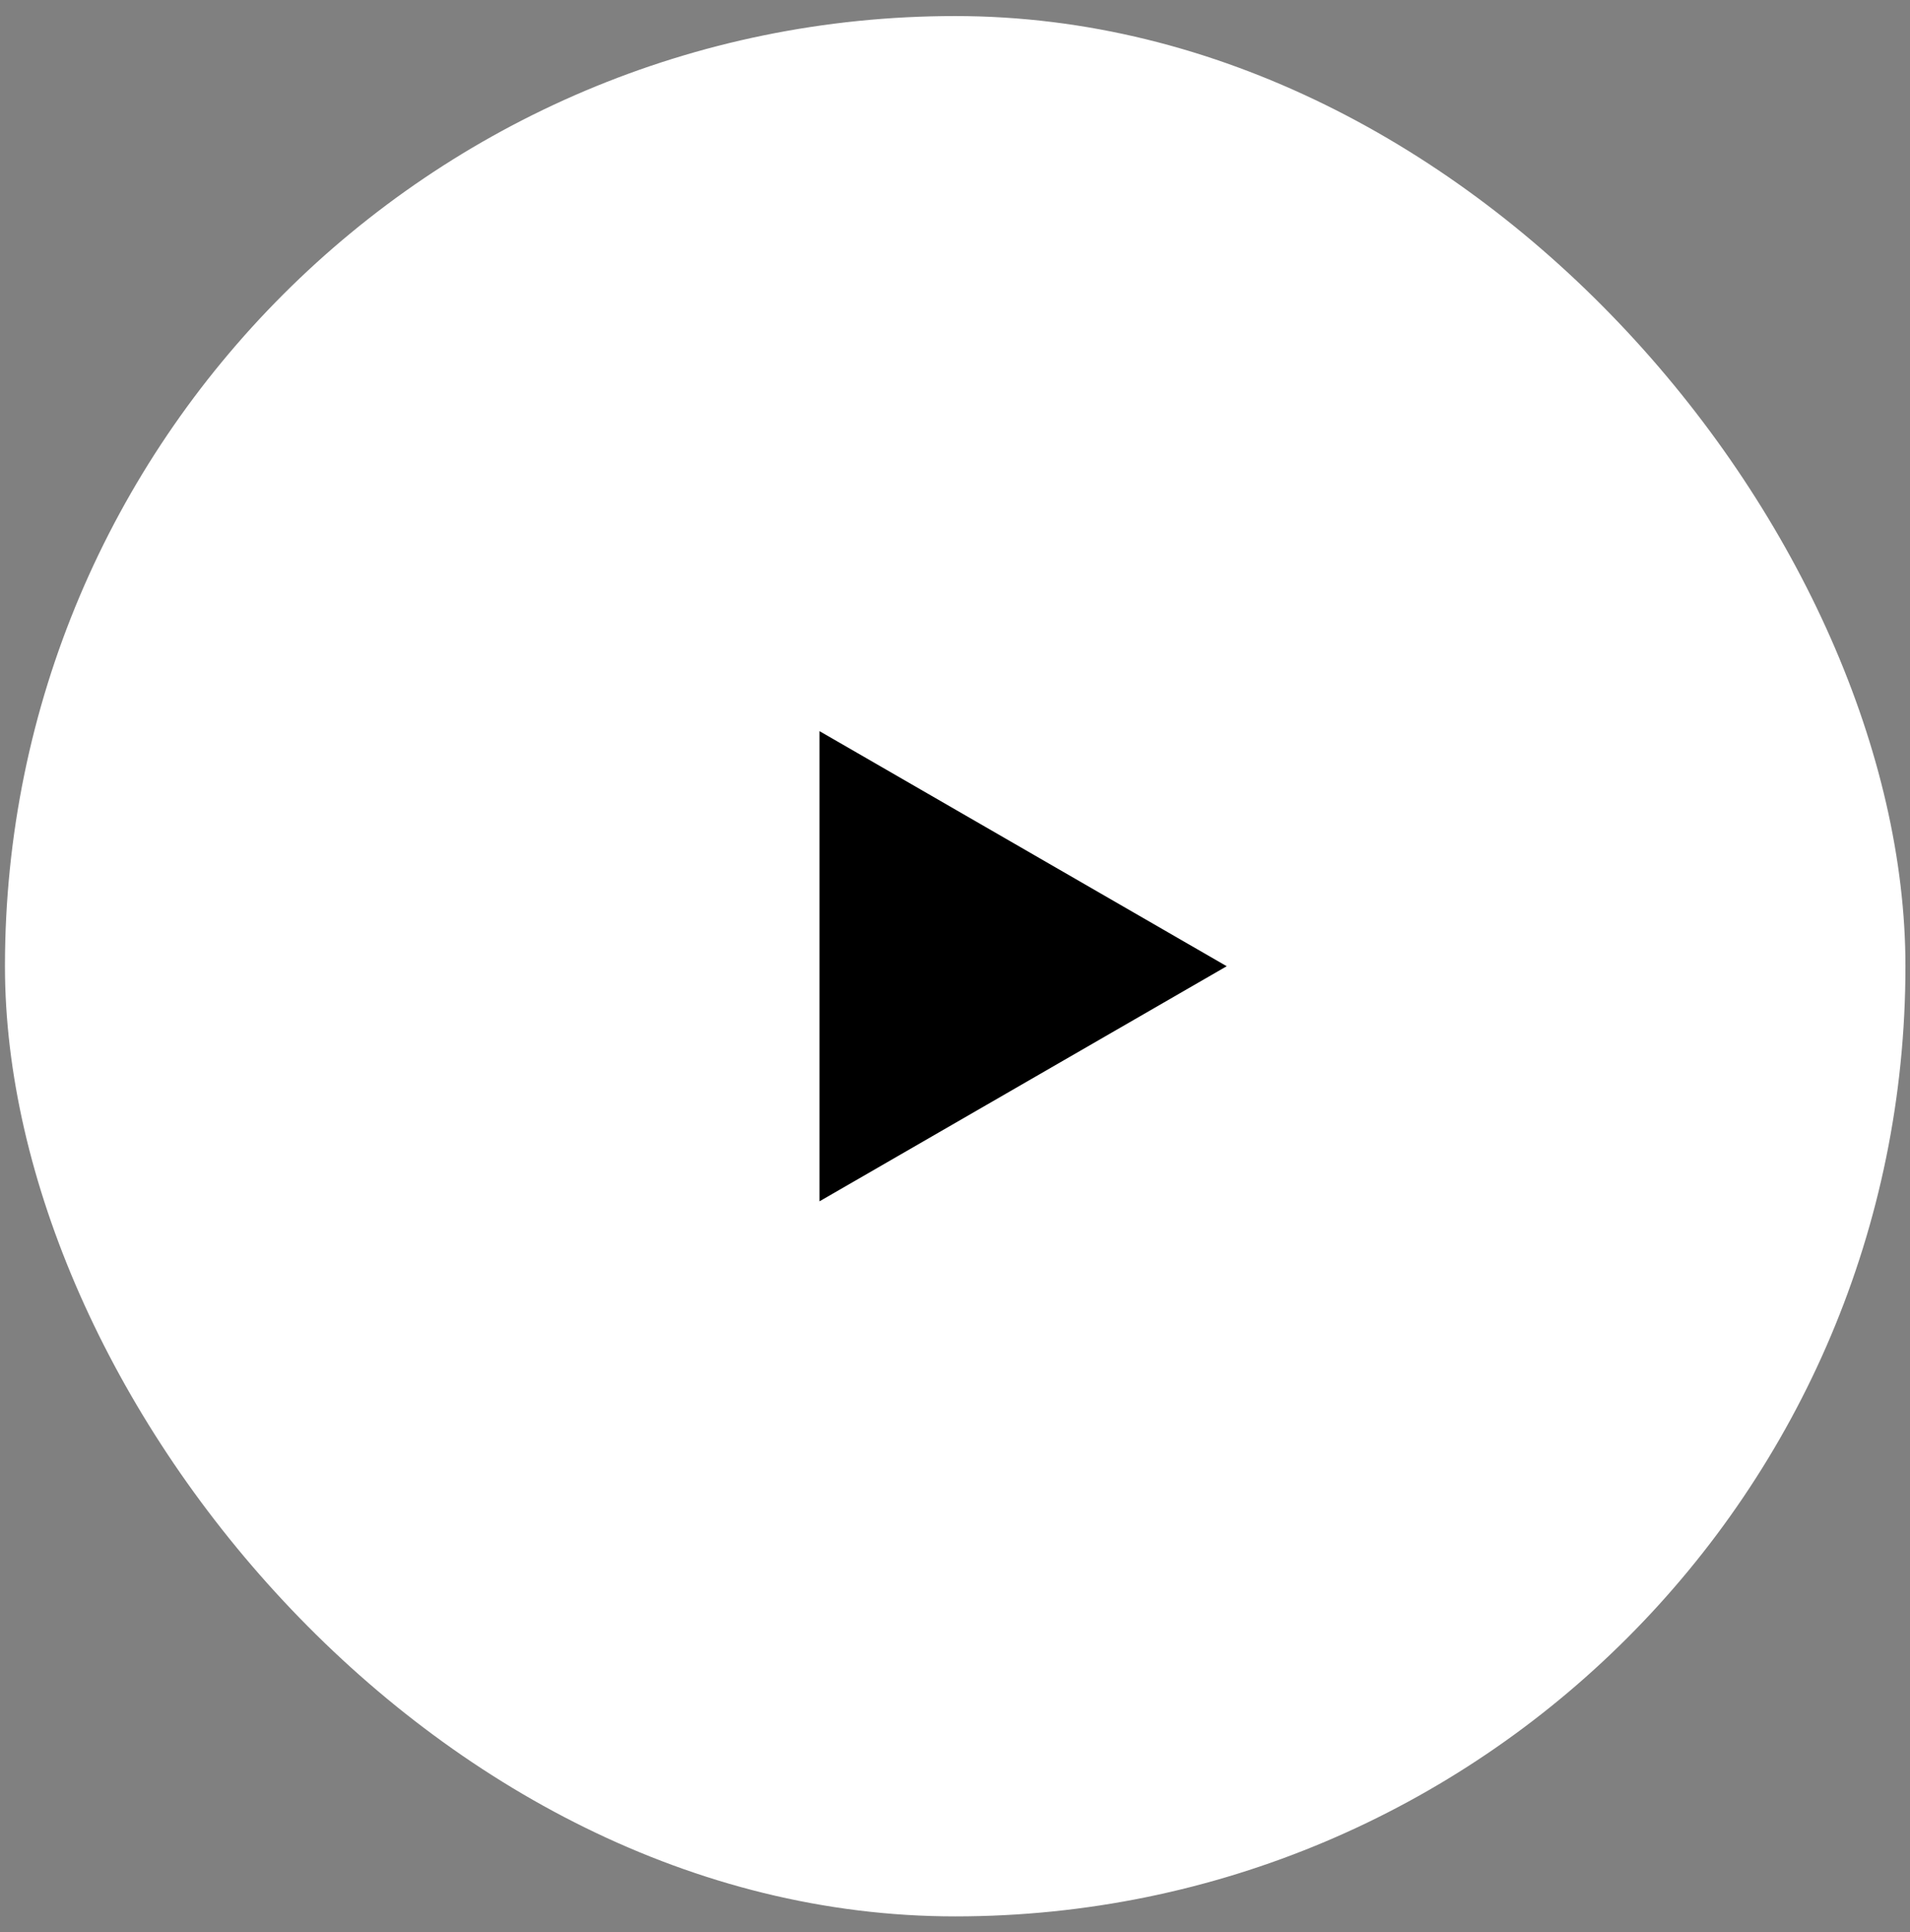 <?xml version="1.0" encoding="UTF-8"?> <svg xmlns="http://www.w3.org/2000/svg" width="86" height="87" viewBox="0 0 86 87" fill="none"><rect x="0" y="0" width="86" height="87" fill="#808080" stroke="none"/> <rect x="0.223" y="0.723" width="85.572" height="85.572" rx="42.786" fill="white"></rect> <path d="M55.234 43.509L36.898 54.096L36.898 32.922L55.234 43.509Z" fill="black"></path> </svg> 